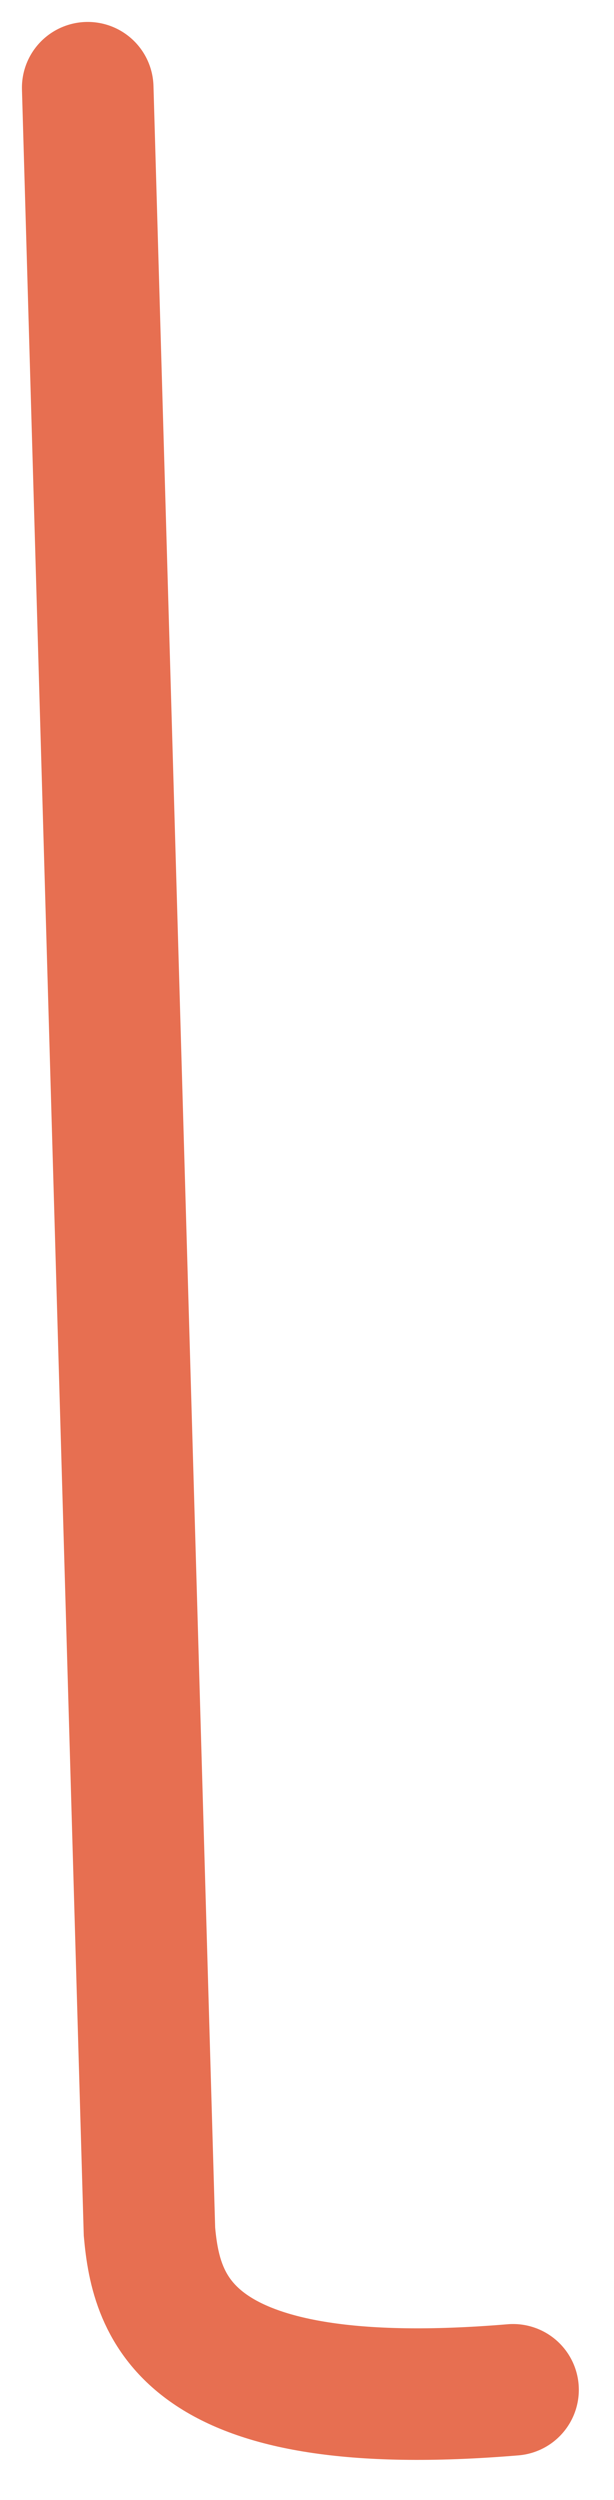 <?xml version="1.0" encoding="utf-8"?>
<svg xmlns="http://www.w3.org/2000/svg" fill="none" height="100%" overflow="visible" preserveAspectRatio="none" style="display: block;" viewBox="0 0 14 57" width="100%">
<path d="M2 2L3.408 50.886C3.564 52.609 4.19 55.116 11.698 54.49" id="Vector 1291" stroke="#E76F51" stroke-linecap="round" stroke-width="3"/>
</svg>